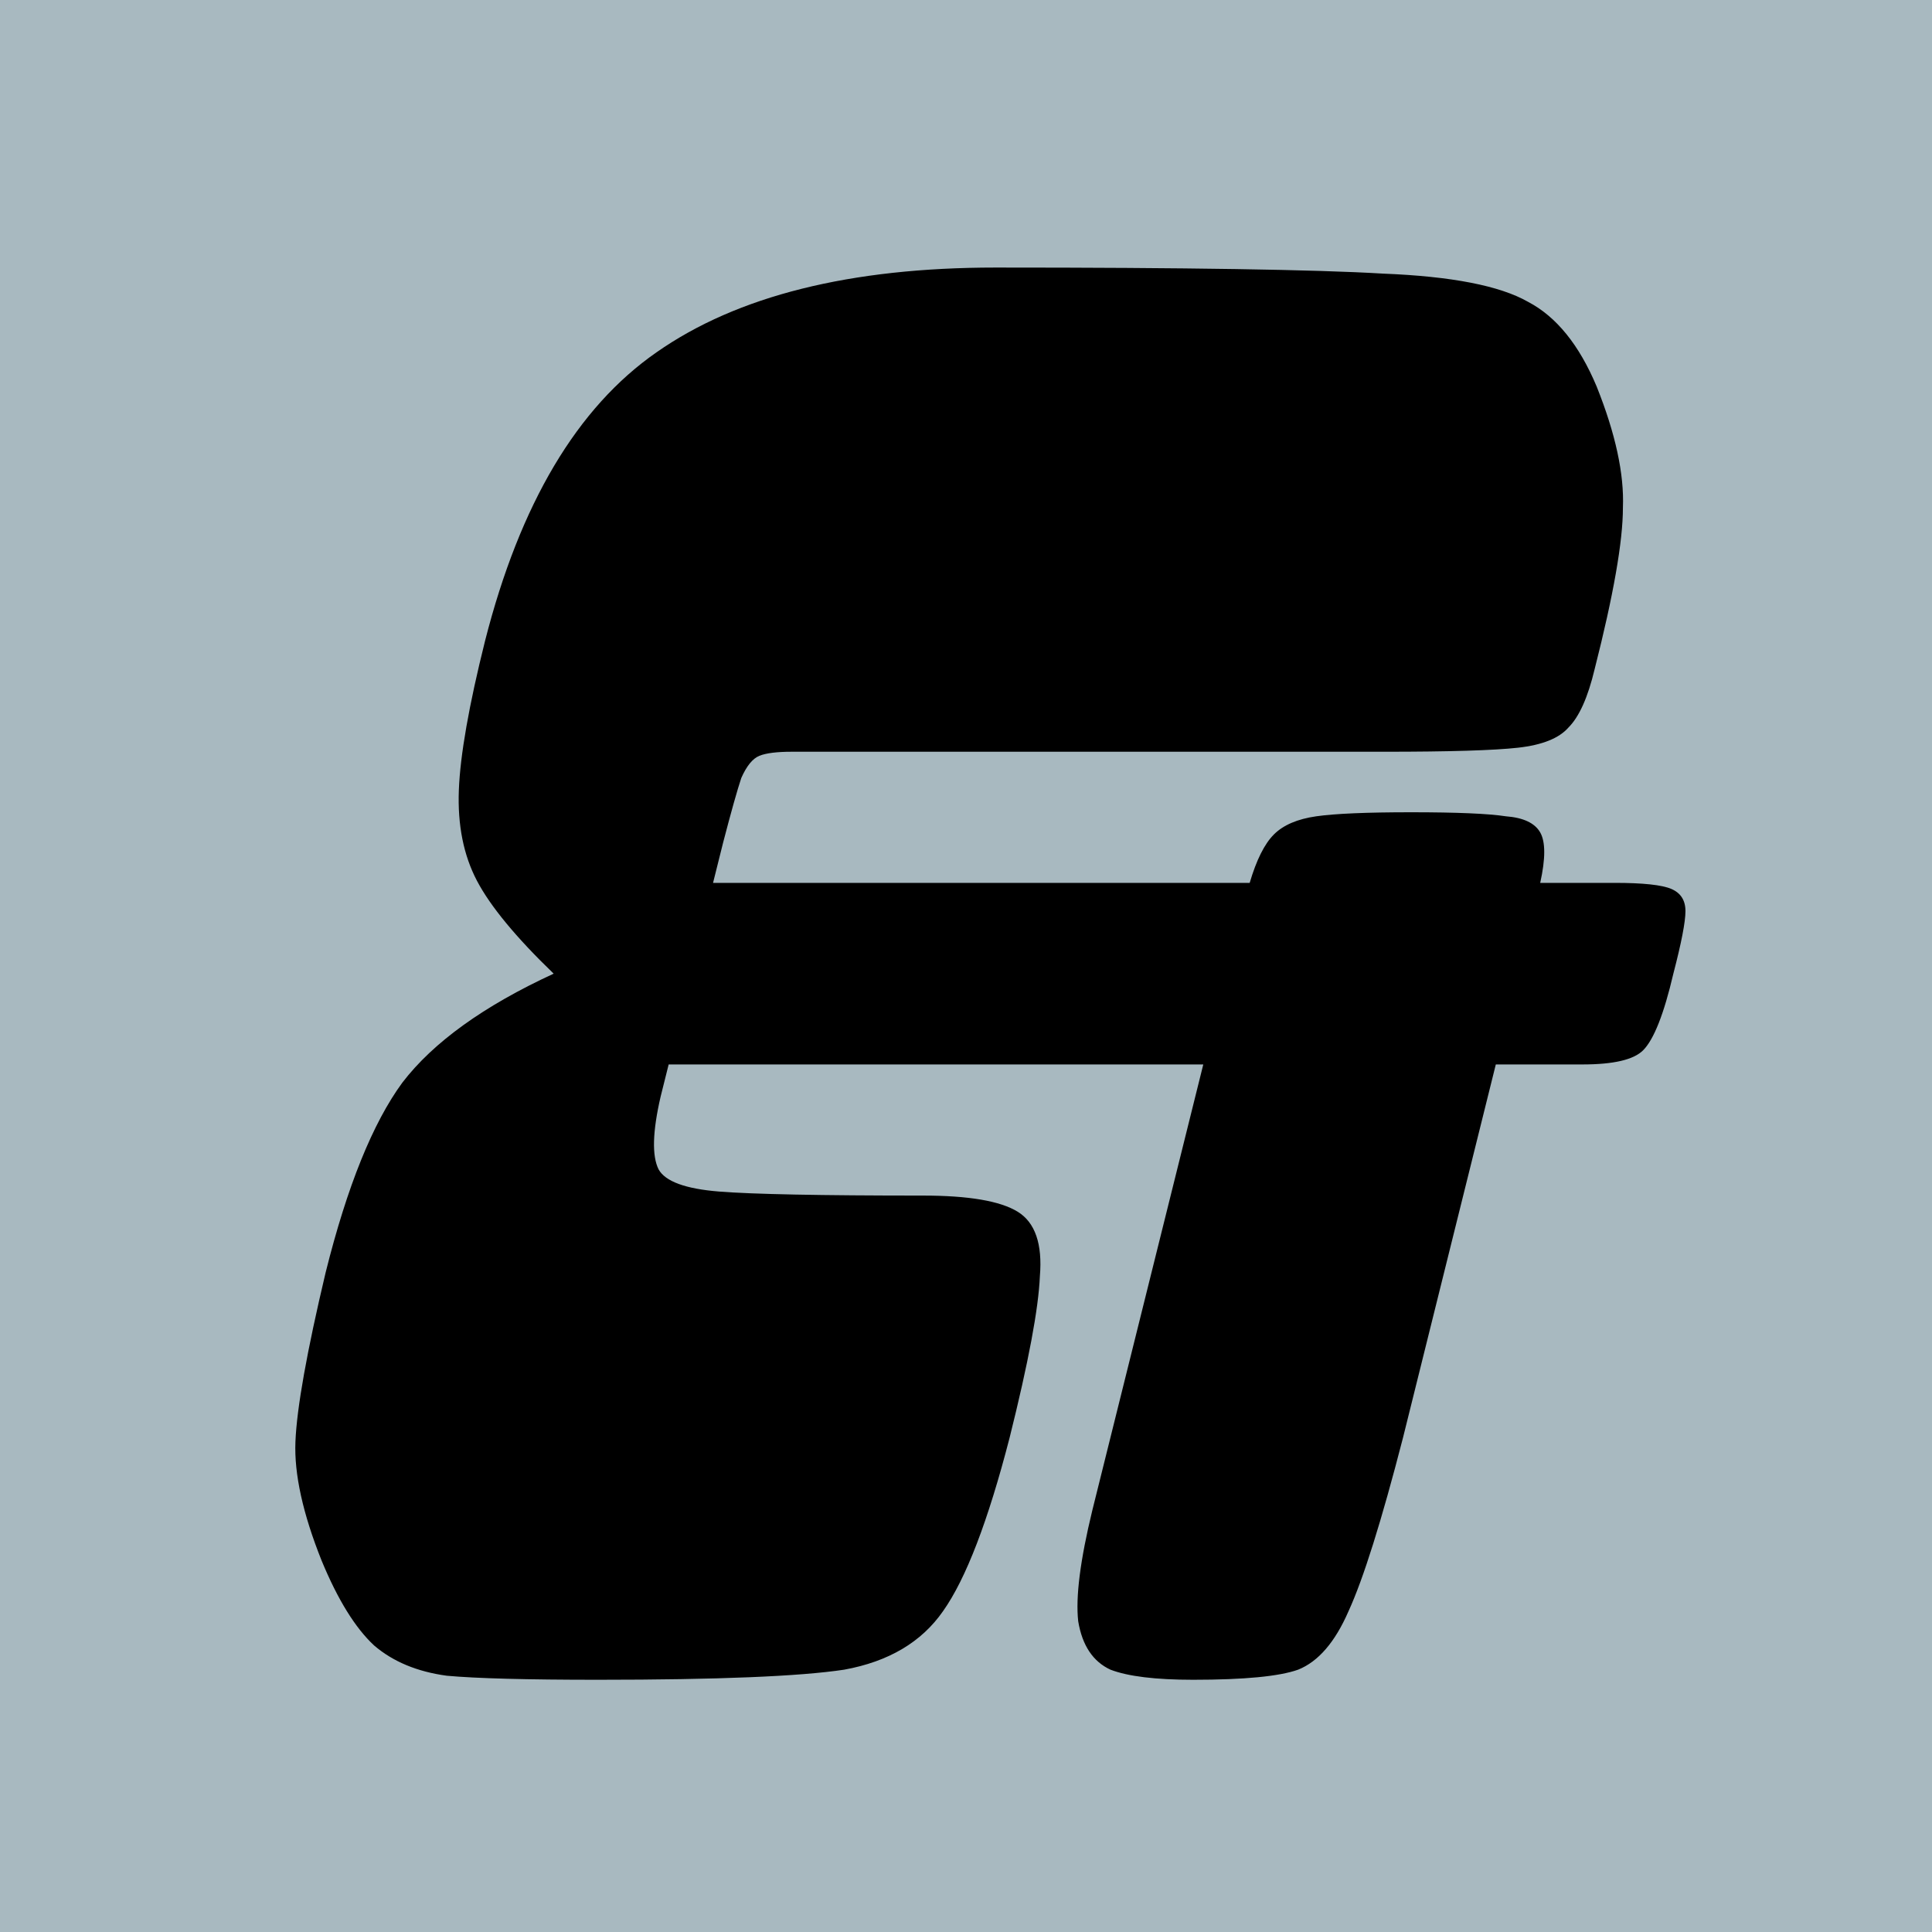 <svg width="1440" height="1440" viewBox="0 0 1440 1440" fill="none" xmlns="http://www.w3.org/2000/svg">
<rect width="1440" height="1440" fill="#A8B9C0"/>
<path d="M889.341 1252C861.272 1252 840.722 1249.49 827.69 1244.48C814.658 1238.47 806.638 1226.44 803.631 1208.39C801.626 1190.35 805.134 1162.78 814.157 1125.69L896.859 793.375H498.382L492.368 817.434C486.353 843.498 485.852 861.543 490.864 871.567C495.876 880.589 510.913 886.103 535.974 888.108C561.036 890.113 611.66 891.115 687.847 891.115C721.93 891.115 745.488 895.125 758.52 903.145C771.552 911.164 777.066 927.204 775.061 951.263C774.058 975.322 766.54 1015.42 752.505 1071.56C736.466 1133.71 719.926 1176.82 702.884 1200.87C686.844 1223.93 662.284 1238.47 629.203 1244.48C596.122 1249.49 534.972 1252 445.753 1252C392.623 1252 355.031 1251 332.977 1248.99C310.923 1245.99 292.878 1238.47 278.844 1226.44C264.81 1213.41 251.778 1192.35 239.748 1163.28C225.714 1128.2 219.198 1098.62 220.2 1074.56C221.203 1049.5 228.721 1007.4 242.755 948.255C258.795 884.098 277.841 836.982 299.896 806.909C322.952 776.835 360.544 749.769 412.672 725.71C384.603 698.643 365.557 675.587 355.532 656.54C345.507 637.493 340.996 614.938 341.999 588.874C343.001 562.81 349.517 525.719 361.547 477.601C387.611 375.35 430.215 303.675 489.36 262.574C549.508 220.471 633.714 199.419 741.98 199.419C884.329 199.419 980.565 200.923 1030.69 203.93C1081.81 205.935 1117.9 212.952 1138.95 224.982C1160 236.009 1177.05 257.06 1190.08 288.137C1204.11 323.223 1210.63 353.296 1209.63 378.358C1209.63 403.419 1202.61 443.518 1188.57 498.653C1183.56 519.704 1177.05 534.24 1169.03 542.26C1162.01 550.279 1149.48 555.292 1131.43 557.297C1113.39 559.302 1080.31 560.304 1032.19 560.304H590.107C579.08 560.304 571.06 561.306 566.048 563.311C561.036 565.316 556.525 570.83 552.515 579.852C549.508 588.874 544.997 604.913 538.982 627.97L531.463 658.044H931.444C936.456 641.002 942.471 628.972 949.488 621.955C956.506 614.938 967.031 610.427 981.066 608.422C995.1 606.417 1018.66 605.415 1051.74 605.415C1085.82 605.415 1109.38 606.417 1122.41 608.422C1135.44 609.424 1143.97 613.434 1147.98 620.451C1151.98 627.469 1151.98 639.999 1147.98 658.044H1203.61C1224.66 658.044 1238.7 659.547 1245.71 662.555C1252.73 665.562 1256.24 671.076 1256.24 679.095C1256.24 687.115 1253.23 702.653 1247.22 725.71C1240.2 755.783 1232.68 774.83 1224.66 782.85C1217.65 789.867 1202.61 793.375 1179.55 793.375H1114.89L1045.72 1071.56C1029.69 1133.71 1016.15 1176.82 1005.12 1200.87C995.1 1223.93 982.57 1238.47 967.533 1244.48C953.498 1249.49 927.434 1252 889.341 1252Z" fill="black"/>
</svg>
